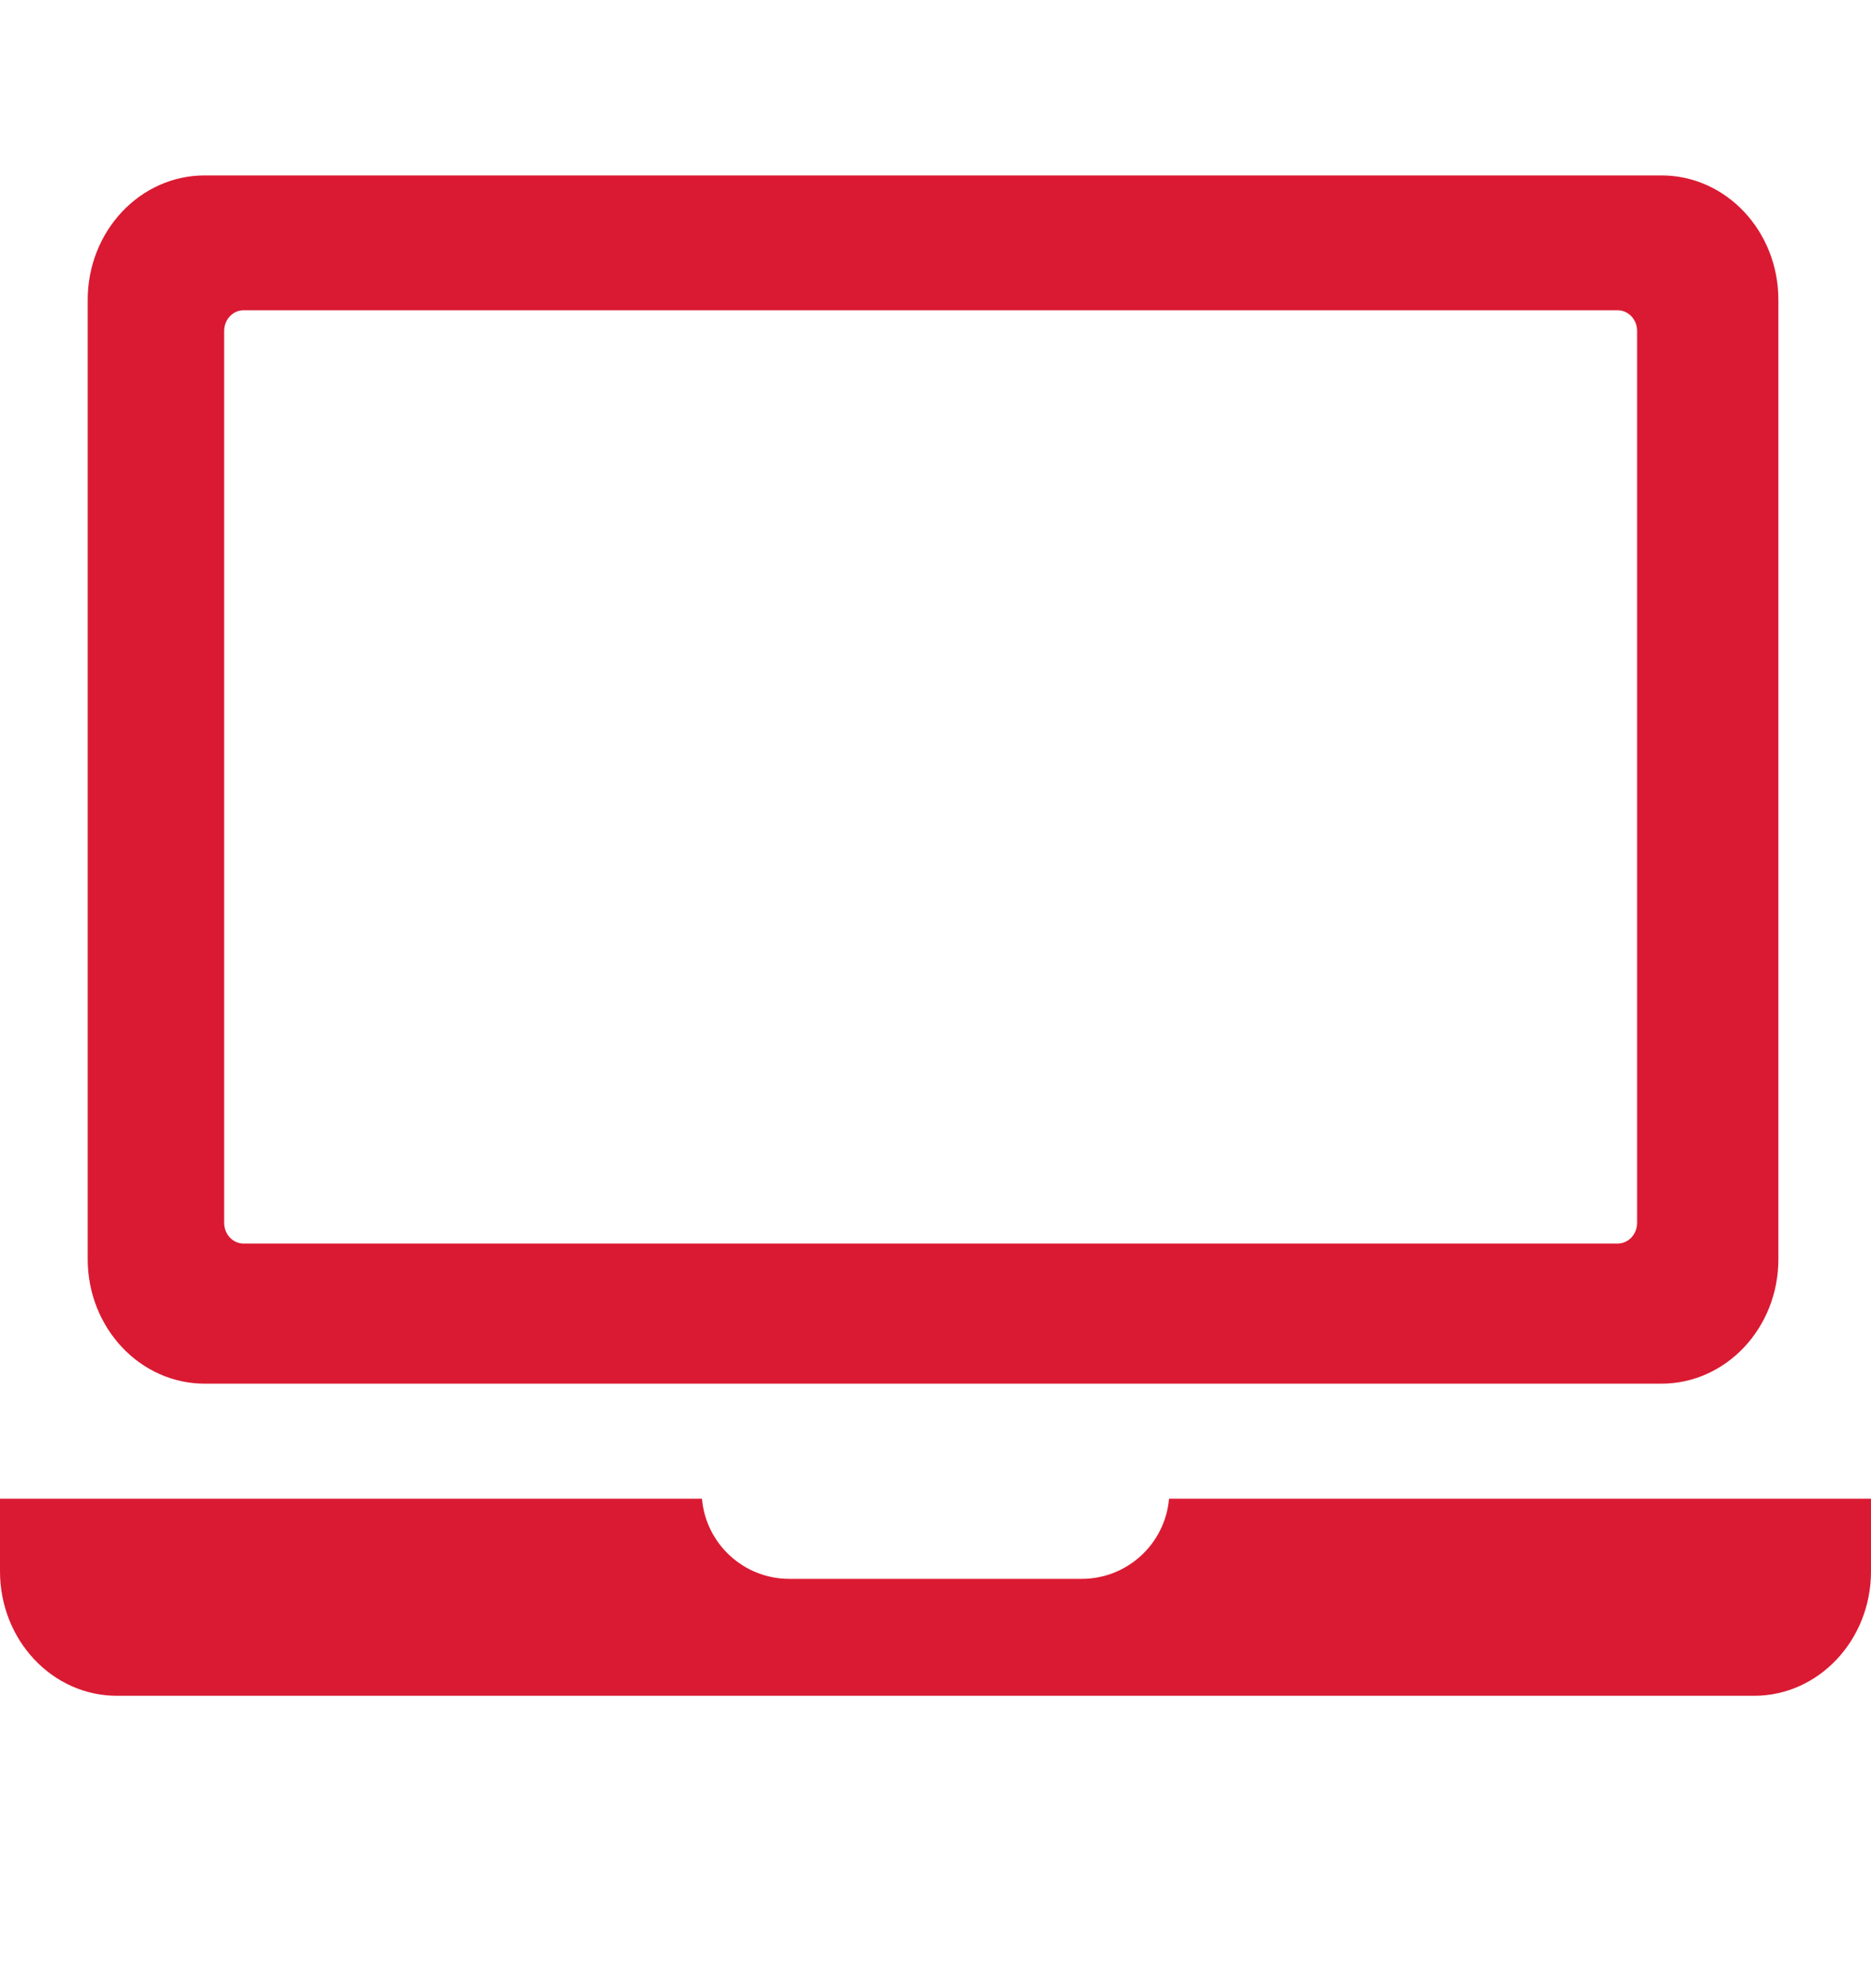 <svg width="16" height="17" viewBox="0 0 16 17" fill="none" xmlns="http://www.w3.org/2000/svg">
<g id="Icon">
<path id="Subtract" fill-rule="evenodd" clip-rule="evenodd" d="M0.75 2.564C0.75 1.976 1.198 1.5 1.75 1.5H14.208C14.761 1.5 15.208 1.976 15.208 2.564V10.767C15.208 11.354 14.761 11.831 14.208 11.831H1.75C1.198 11.831 0.75 11.354 0.75 10.767V2.564ZM1.917 2.83C1.917 2.732 1.991 2.653 2.083 2.653H13.833C13.925 2.653 14 2.732 14 2.83V10.456C14 10.554 13.925 10.633 13.833 10.633H2.083C1.991 10.633 1.917 10.554 1.917 10.456V2.83ZM6.003 12.815H0V13.436C0 14.024 0.448 14.5 1 14.5H15C15.552 14.5 16 14.024 16 13.436V12.815H9.997C9.964 13.199 9.642 13.5 9.25 13.5H6.75C6.358 13.5 6.036 13.199 6.003 12.815Z" fill="#DA1A32"/>
</g>
</svg>
